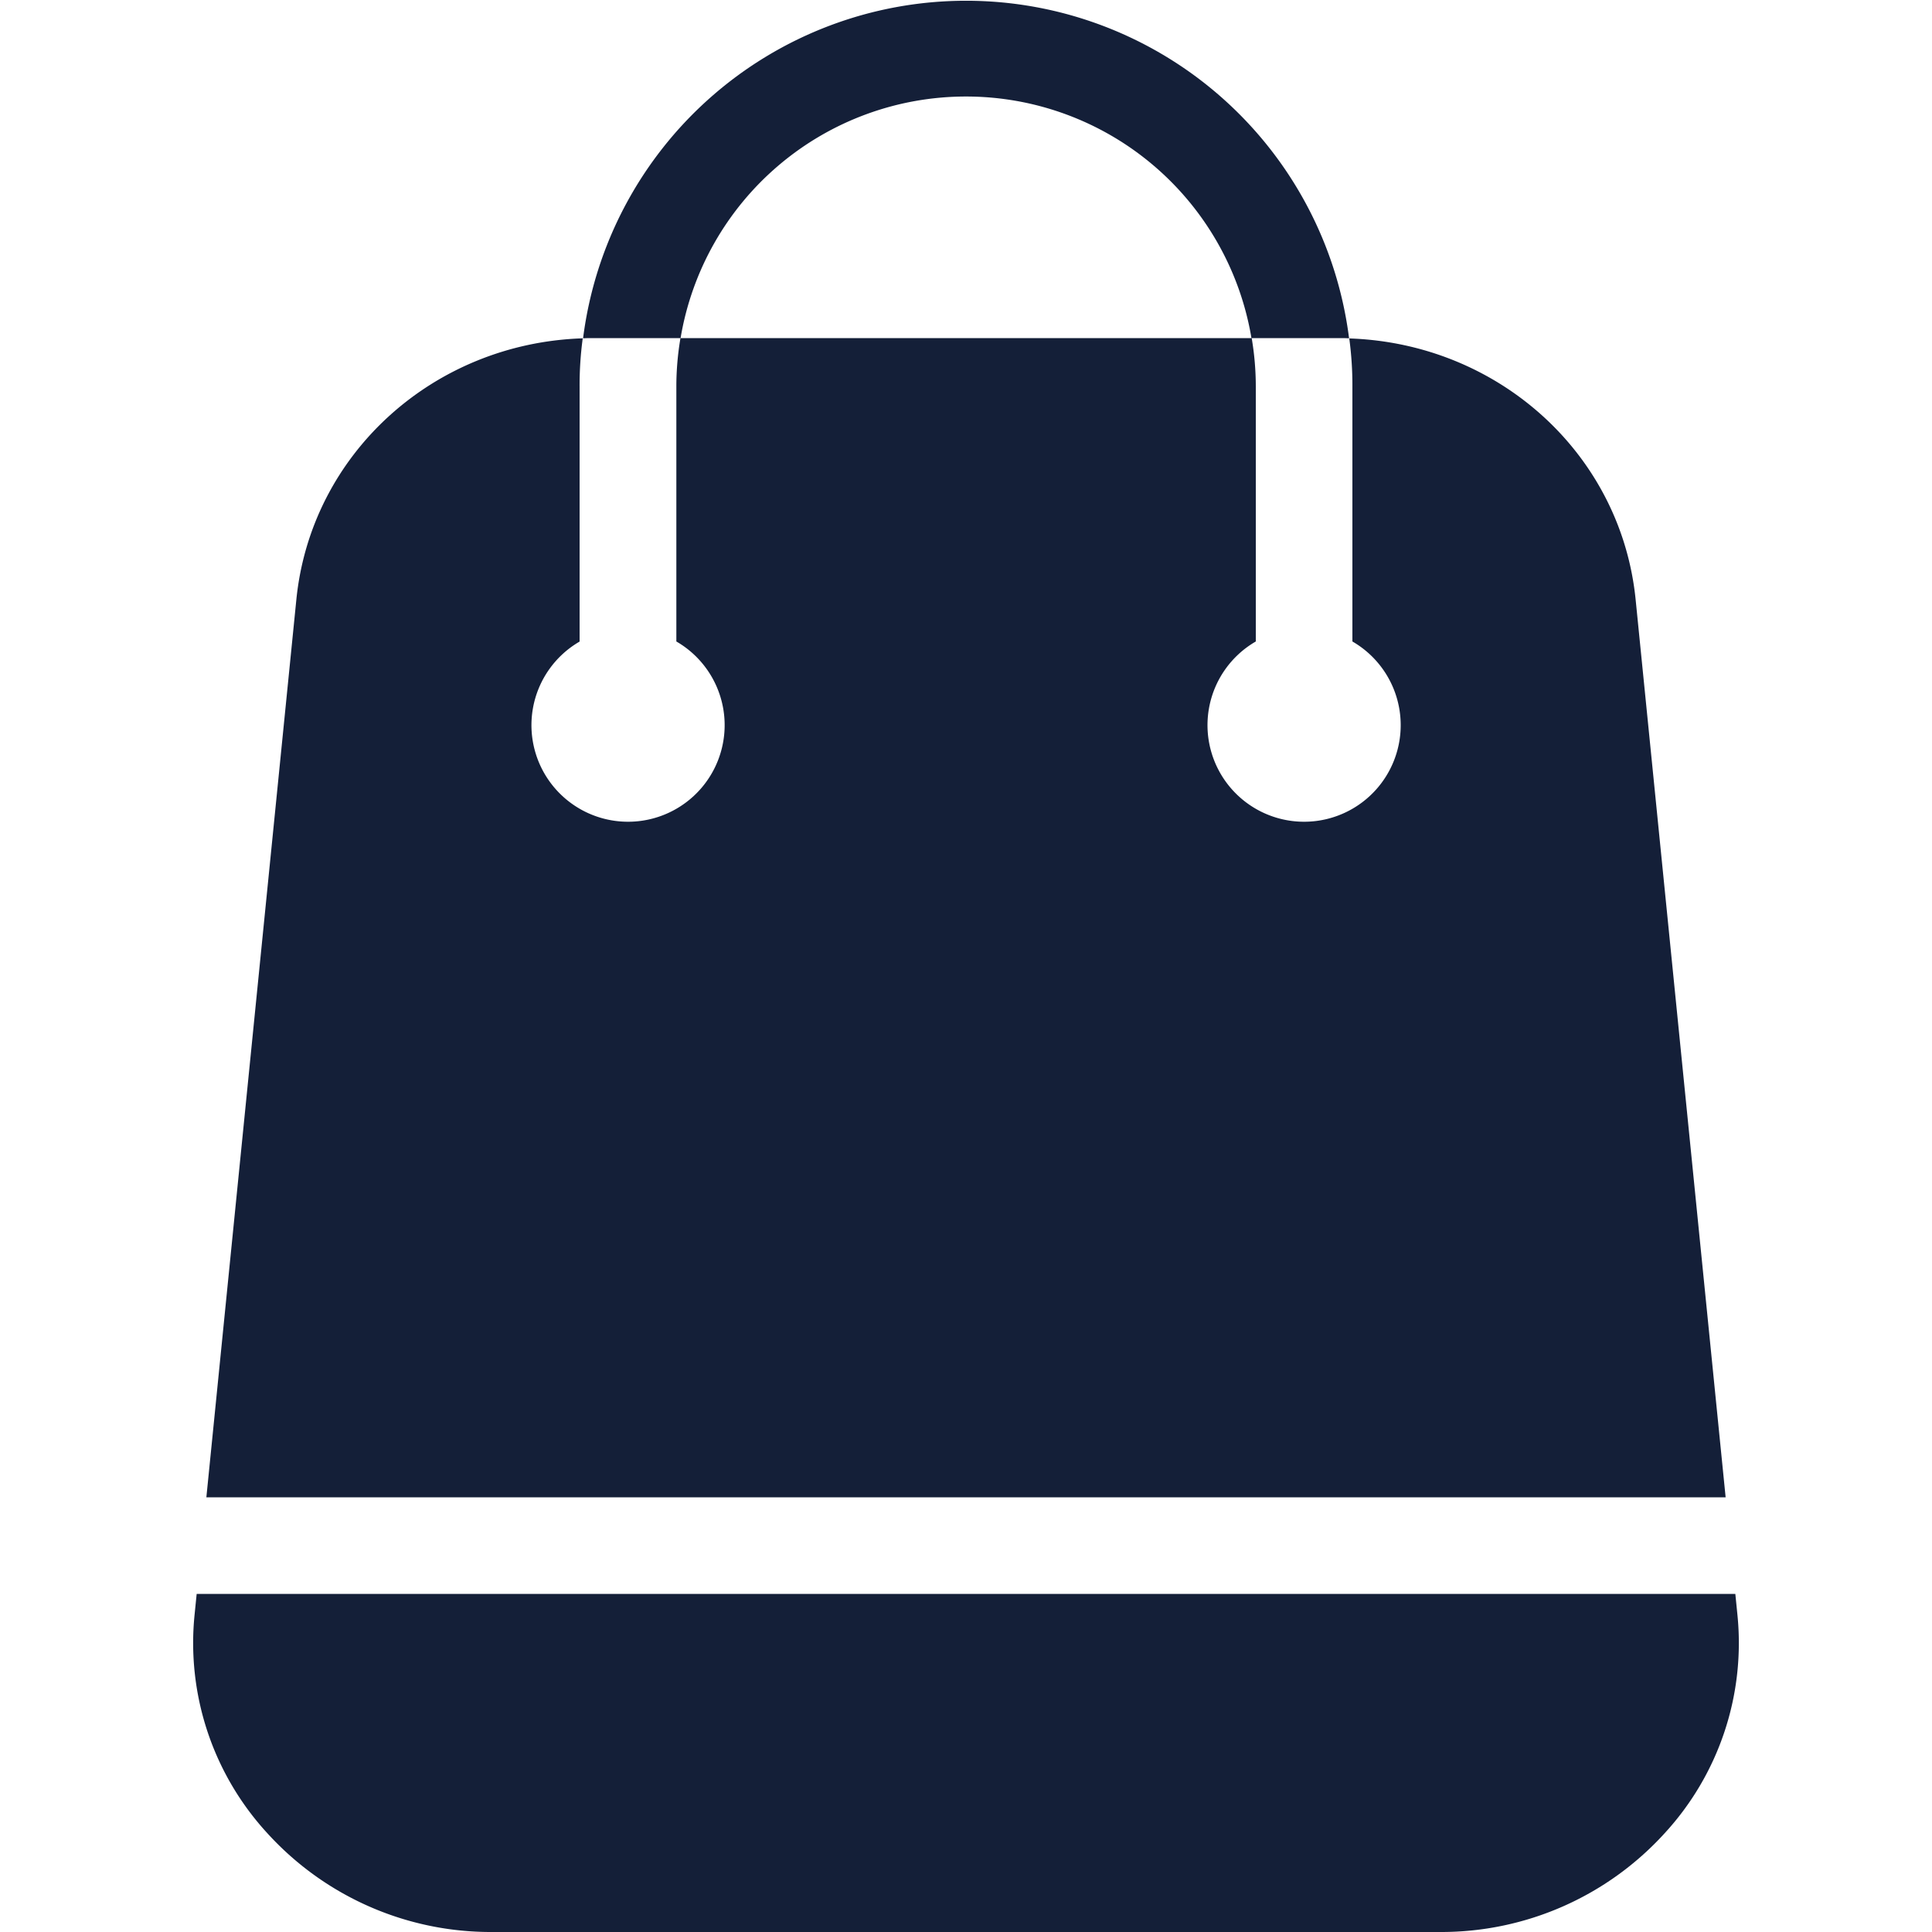 <svg id="Layer_1" data-name="Layer 1" xmlns="http://www.w3.org/2000/svg" viewBox="0 0 512 512"><defs><style>.cls-1{fill:#141f38;}</style></defs><title>bag-glyph</title><path class="cls-1" d="M153.6,170V102.4a92.56,92.56,0,0,1,.83-12.74c-39.62,1.28-72.06,30.66-75.9,69.31L54.69,396.8H457.31L433.47,159c-3.84-38.66-36.29-68-75.9-69.31a92.56,92.56,0,0,1,.83,12.74V170a25.6,25.6,0,1,1-25.6,0V102.4a76.77,76.77,0,0,0-1.09-12.8h23.1c.88,0,1.82,0,2.71.06a102.31,102.31,0,0,0-203,0c.88-.06,1.82-.06,2.71-.06h23.1a76.77,76.77,0,0,0-1.09,12.8V170a25.6,25.6,0,1,1-25.6,0ZM180.36,89.6a76.7,76.7,0,0,1,151.29,0ZM460.42,427.78a74.46,74.46,0,0,1-19.33,58.11A80,80,0,0,1,381.76,512H130.24a80,80,0,0,1-59.33-26.11,74.46,74.46,0,0,1-19.33-58.11l.54-5.38H459.88Z"/></svg>